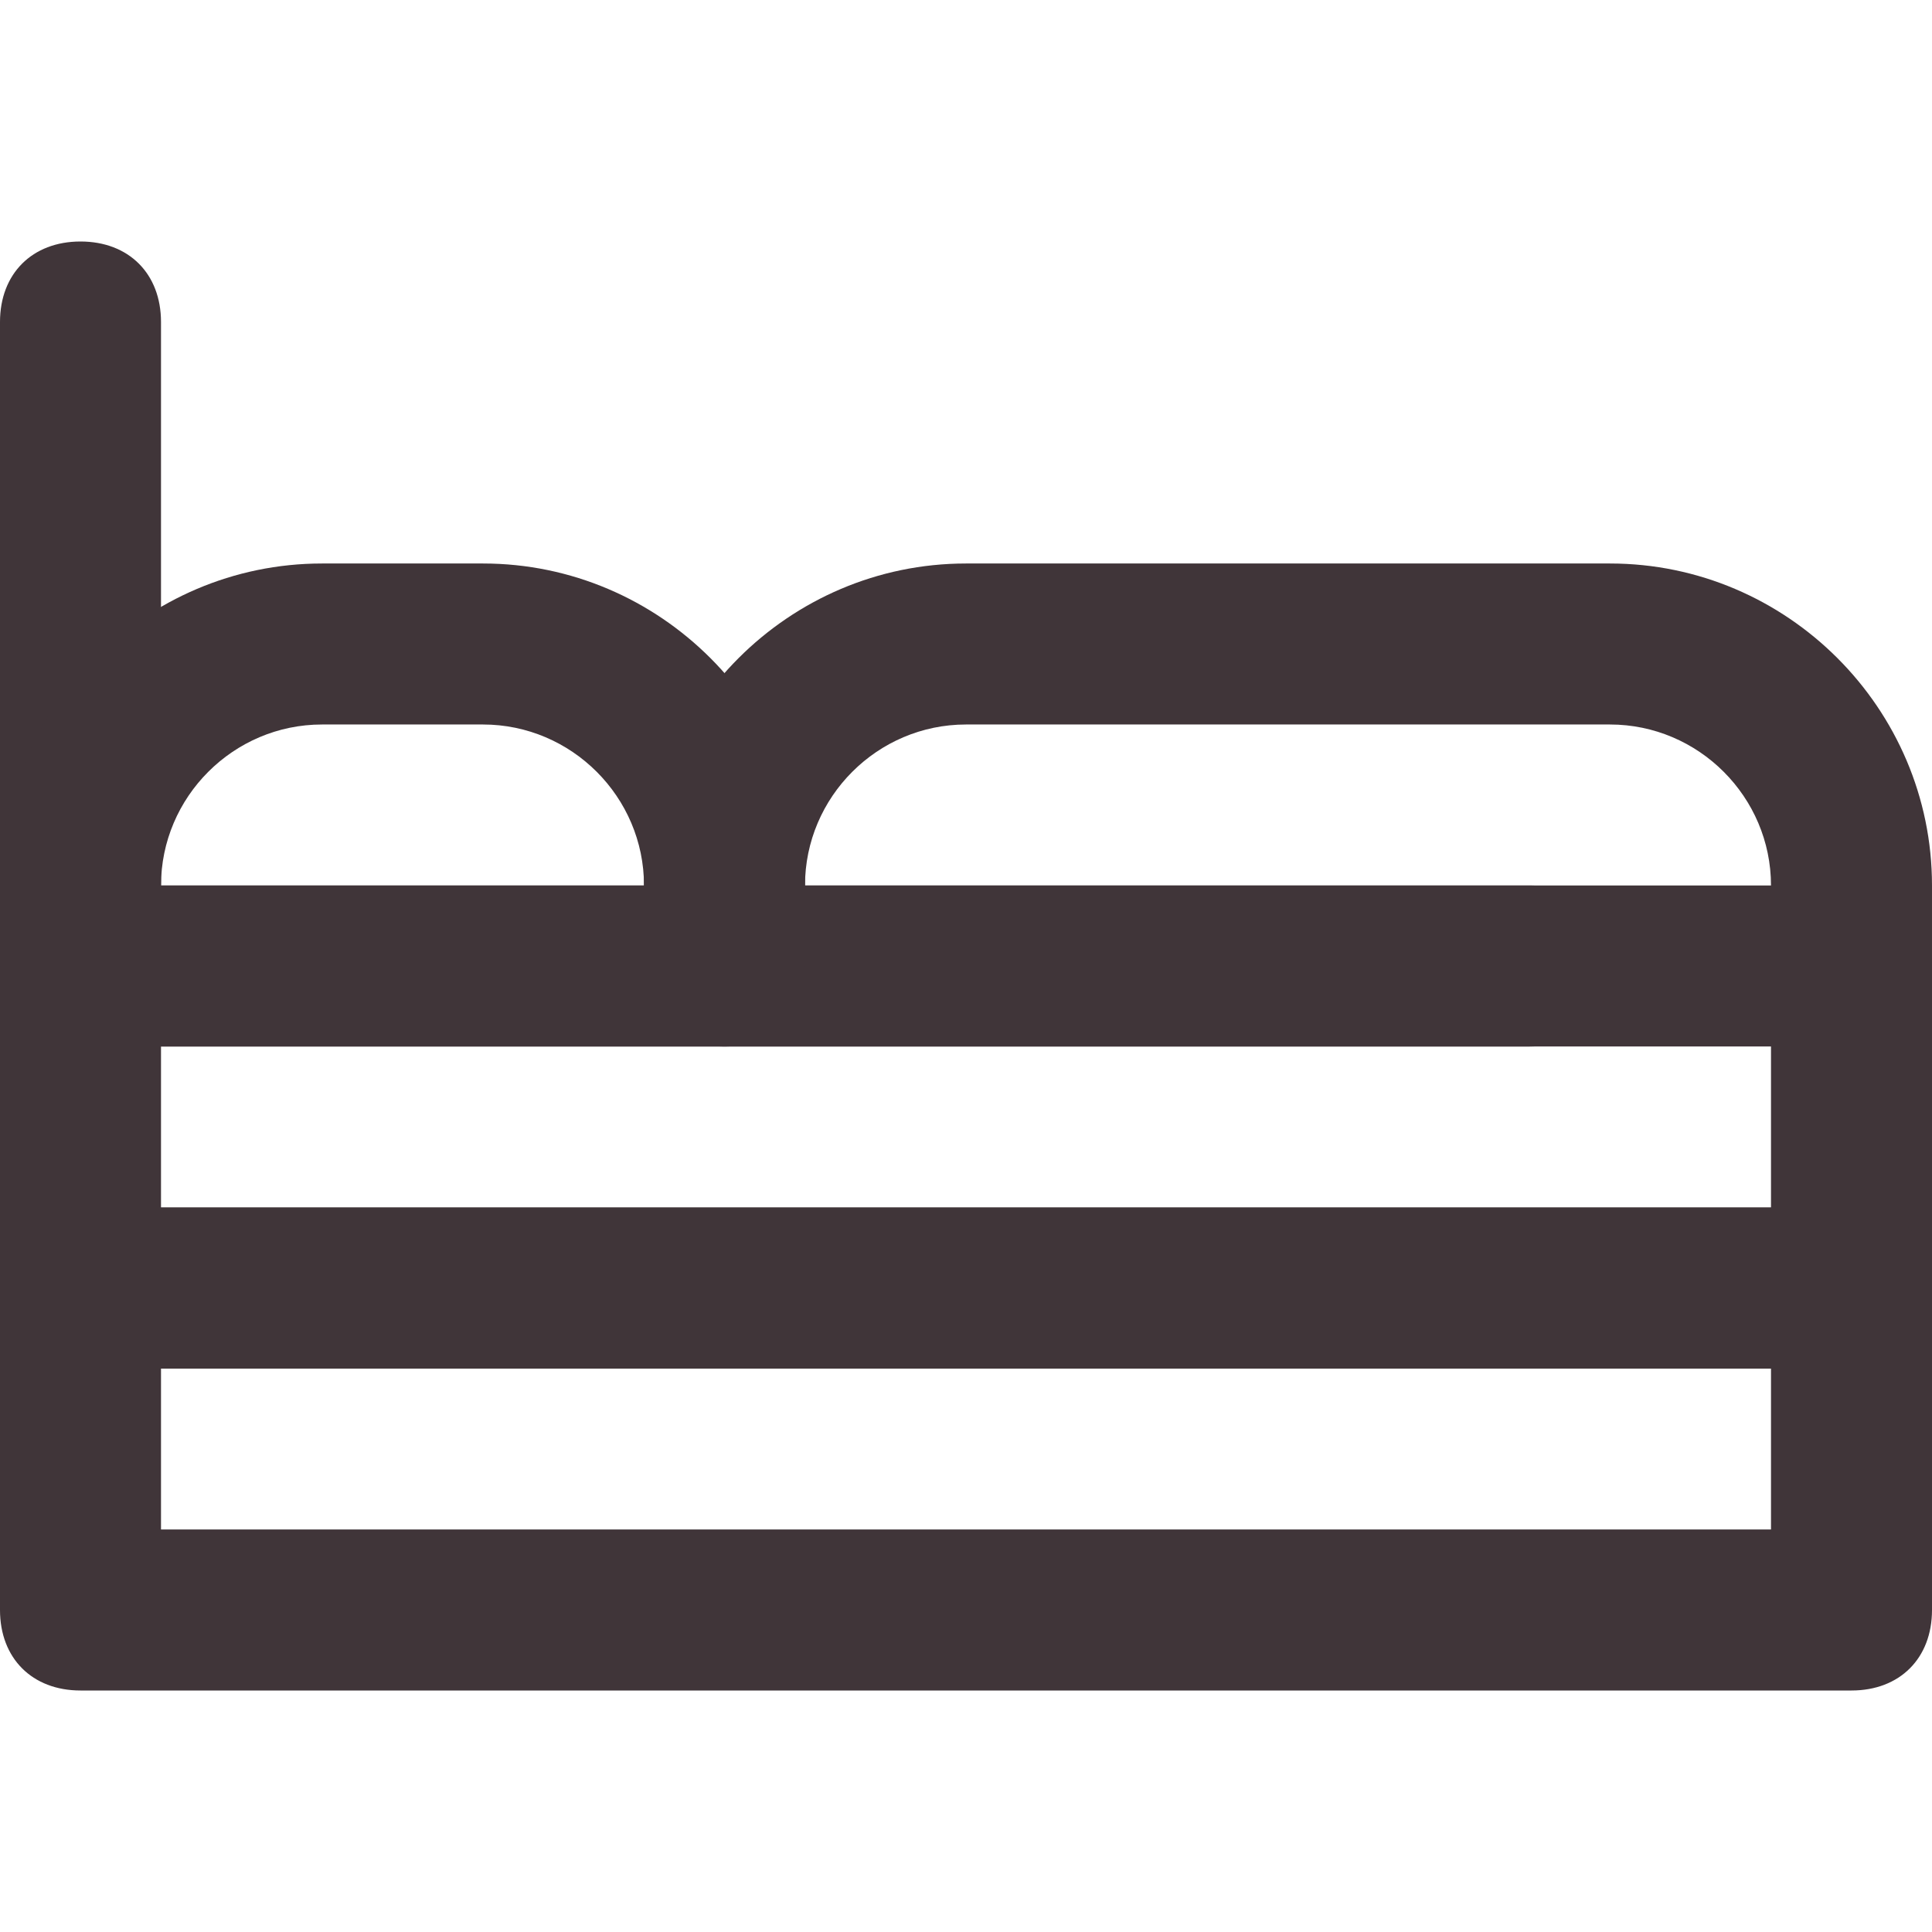 <svg width="800" height="800" viewBox="0 0 800 800" fill="none" xmlns="http://www.w3.org/2000/svg">
<g clip-path="url(#clip0_15_152)">
<path d="M766.666 433.332H299.999C279.999 433.332 266.666 419.999 266.666 399.999V366.665C266.666 293.332 326.666 233.332 399.999 233.332H666.666C739.999 233.332 799.999 293.332 799.999 366.665V399.999C799.999 419.999 786.666 433.332 766.666 433.332ZM333.333 366.665H733.333C733.333 329.999 703.333 299.999 666.666 299.999H399.999C363.333 299.999 333.333 329.999 333.333 366.665Z" fill="#403539"/>
<path d="M766.667 566.667H33.333C13.333 566.667 0 553.333 0 533.333V133.333C0 113.333 13.333 100 33.333 100C53.333 100 66.667 113.333 66.667 133.333V500H733.333V400C733.333 380 746.667 366.667 766.667 366.667C786.667 366.667 800 380 800 400V533.333C800 553.333 786.667 566.667 766.667 566.667Z" fill="#403539"/>
<path d="M633.334 433.335H66.667C46.667 433.335 33.334 420.001 33.334 400.001C33.334 380.001 46.667 366.668 66.667 366.668H633.334C653.334 366.668 666.667 380.001 666.667 400.001C666.667 420.001 653.334 433.335 633.334 433.335Z" fill="#403539"/>
<path d="M300 433.332H33.333C13.333 433.332 0 419.999 0 399.999V366.665C0 293.332 60 233.332 133.333 233.332H200C273.333 233.332 333.333 293.332 333.333 366.665V399.999C333.333 419.999 320 433.332 300 433.332ZM66.667 366.665H266.667C266.667 329.999 236.667 299.999 200 299.999H133.333C96.667 299.999 66.667 329.999 66.667 366.665Z" fill="#403539"/>
<path d="M766.667 700H33.333C13.333 700 0 686.667 0 666.667V533.333C0 513.333 13.333 500 33.333 500H766.667C786.667 500 800 513.333 800 533.333V666.667C800 686.667 786.667 700 766.667 700ZM66.667 633.333H733.333V566.667H66.667V633.333Z" fill="#403539"/>
</g>
<defs>
<clipPath id="clip0_15_152">
<rect width="800" height="800" fill="white"/>
</clipPath>
</defs>
</svg>
